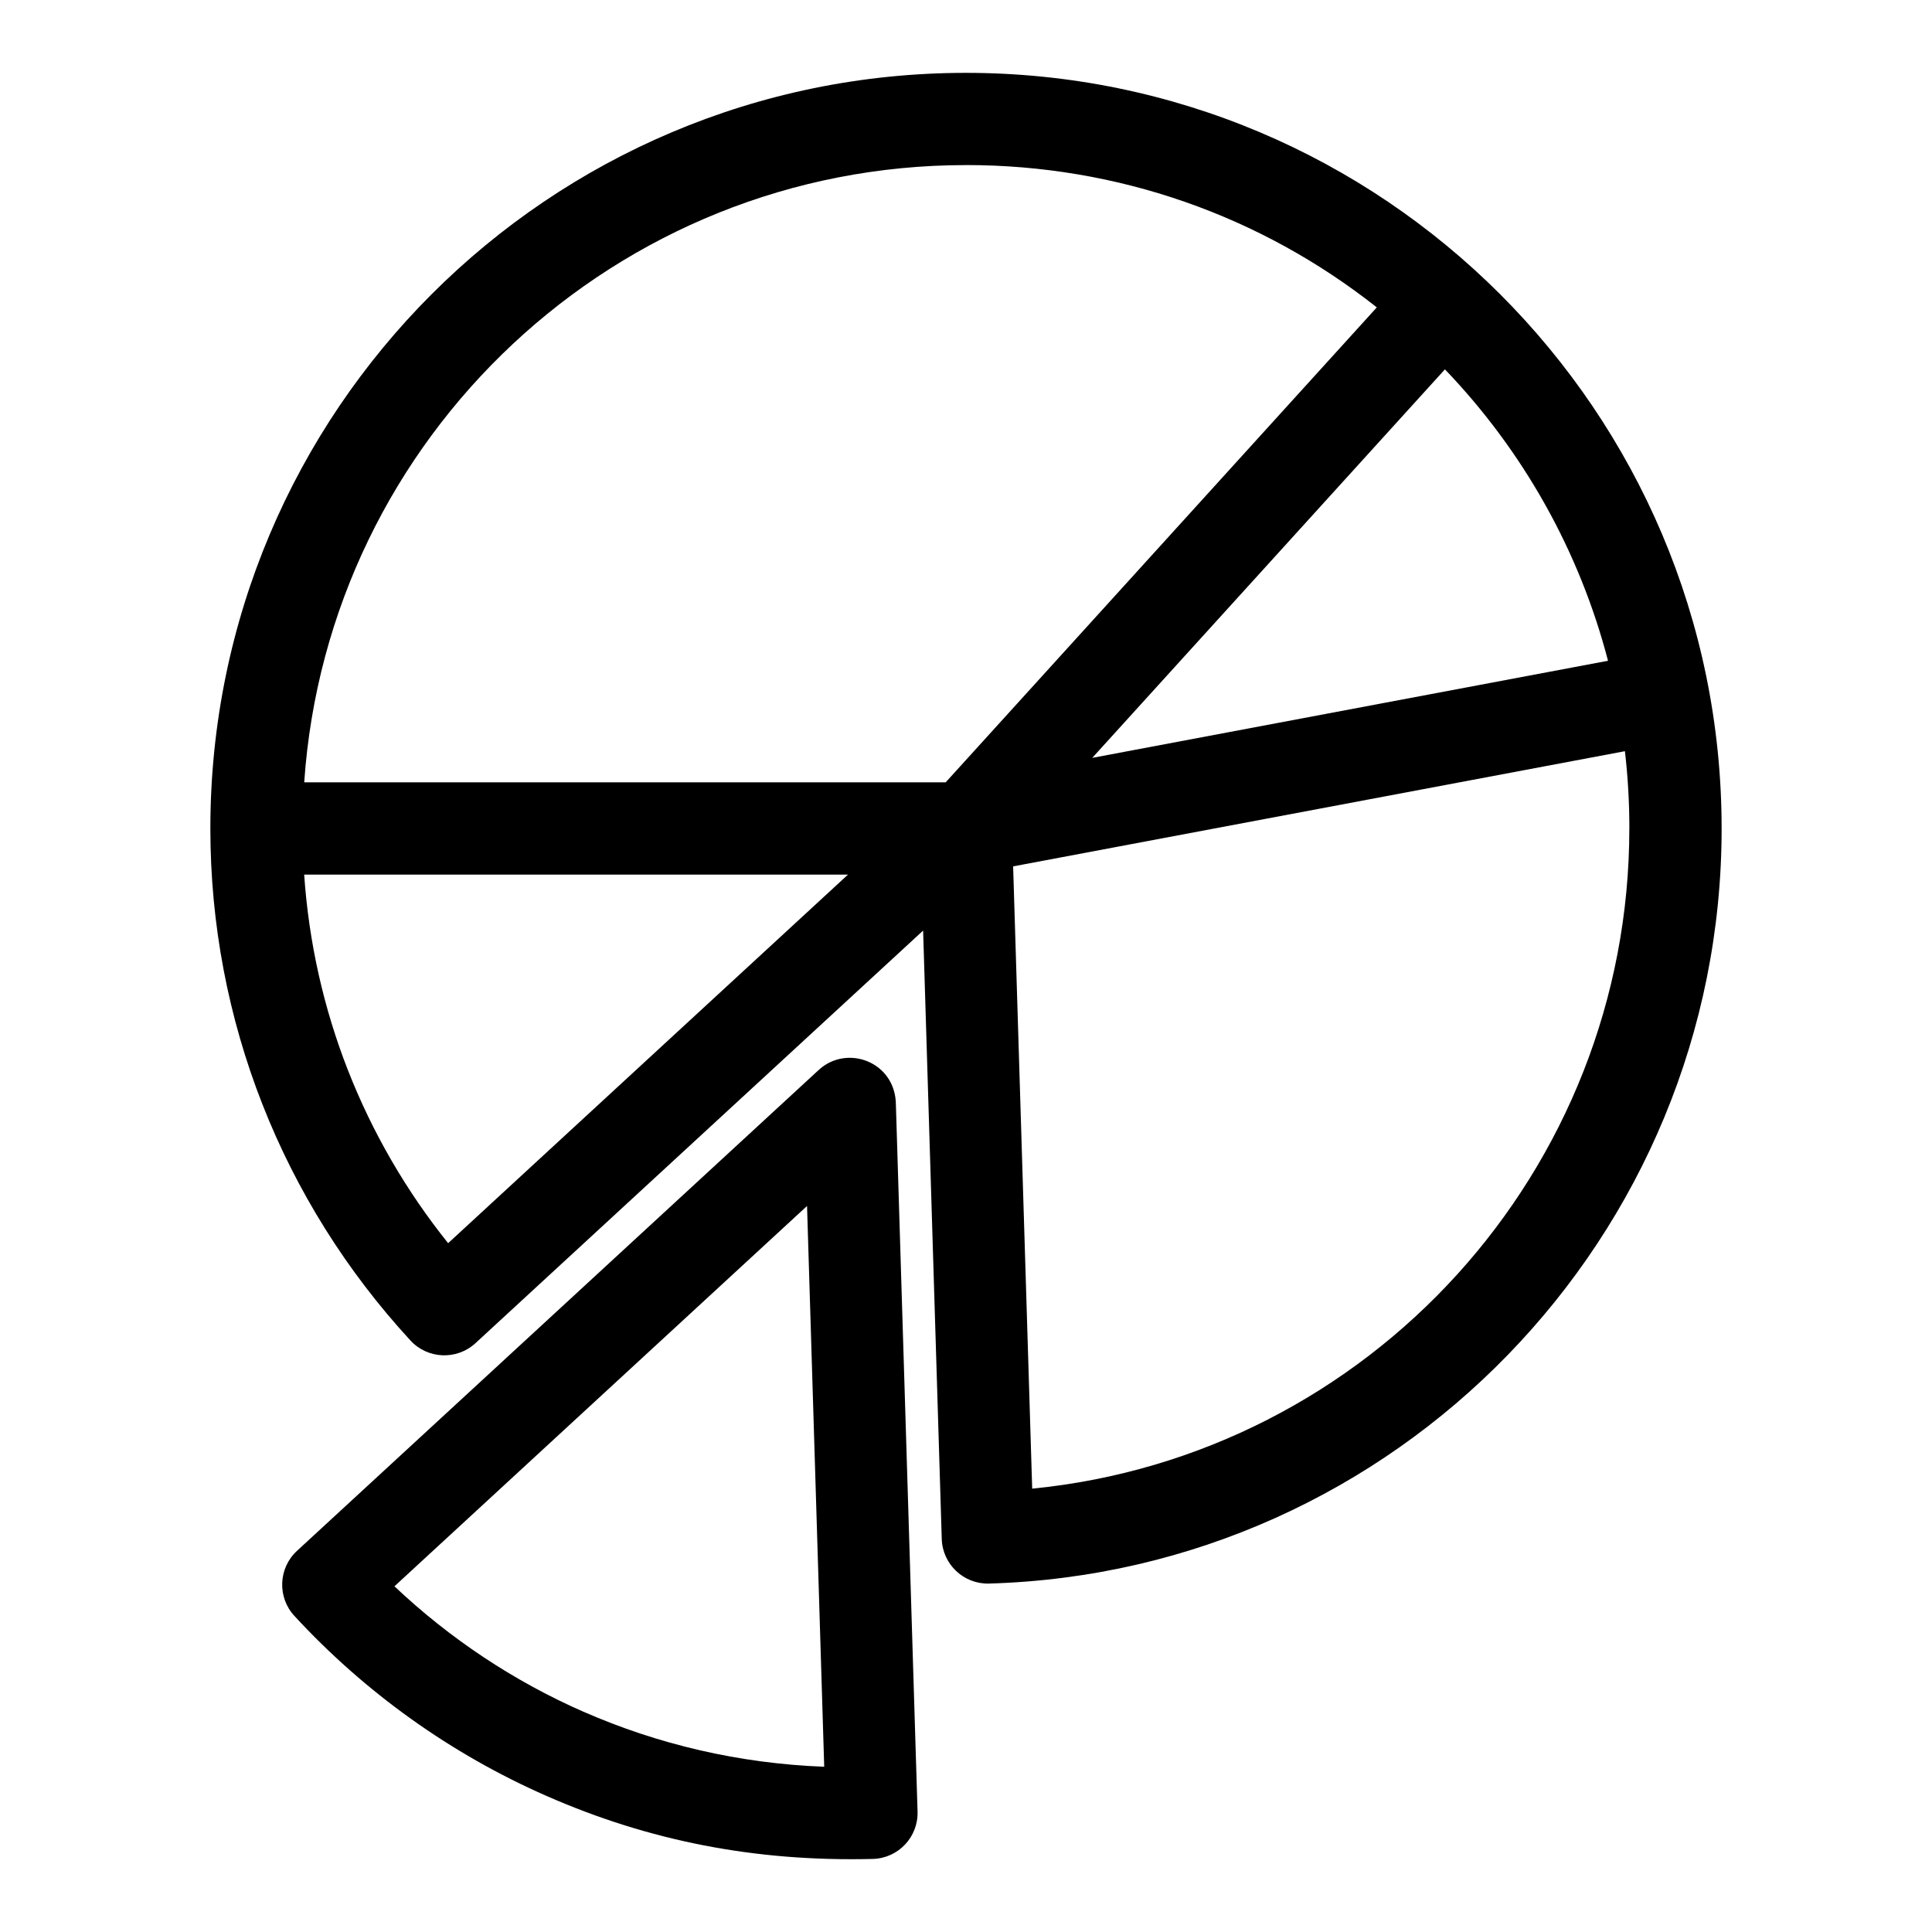 <?xml version="1.0" encoding="UTF-8"?>
<!-- Uploaded to: ICON Repo, www.svgrepo.com, Generator: ICON Repo Mixer Tools -->
<svg fill="#000000" width="800px" height="800px" version="1.1" viewBox="144 144 512 512" xmlns="http://www.w3.org/2000/svg">
 <path d="m600.25 363.55c0 108.29-86.348 197.01-194.16 200.11-6.723 0.18-12.328-5.125-12.516-11.848l-4.938-161.2-118.63 109.34c-4.957 4.562-12.676 4.242-17.238-0.715-33.898-36.809-53.02-84.832-53.02-135.68 0-110.6 89.656-200.25 200.25-200.25 110.36 0 200.25 89.578 200.25 200.25zm-166.79-18.707 136.68-25.734c-7.574-29.121-22.523-55.645-43.219-77.227zm142.34 18.707c0-6.926-0.398-13.762-1.18-20.477l-162.13 30.527 5.051 164.91c89.281-8.832 158.25-84.164 158.25-174.96zm-175.8-175.8c-92.691 0-169.08 71.887-175.38 163.57h170l114.25-125.86c-30.867-24.379-68.73-37.719-108.87-37.719zm-111.04 432.25c-25.562-11.203-48.324-27.574-66.957-47.781-4.562-4.957-4.242-12.676 0.715-17.238l138.25-127.43c7.527-6.934 20.41-2.137 20.457 9.258l5.738 187.32c0.184 6.723-5.117 12.324-11.84 12.508-31.199 0.785-59.328-4.789-86.359-16.637zm9.742-22.344c19.59 8.582 41.09 13.691 63.723 14.551l-4.551-148.61-109.34 100.79c14.598 13.801 31.543 25.117 50.168 33.281zm-62.547-170.18c6.535 16.723 15.555 32.199 26.605 45.98l105.97-97.68h-144.12c1.242 18.156 5.231 35.531 11.543 51.699z"/>
</svg>